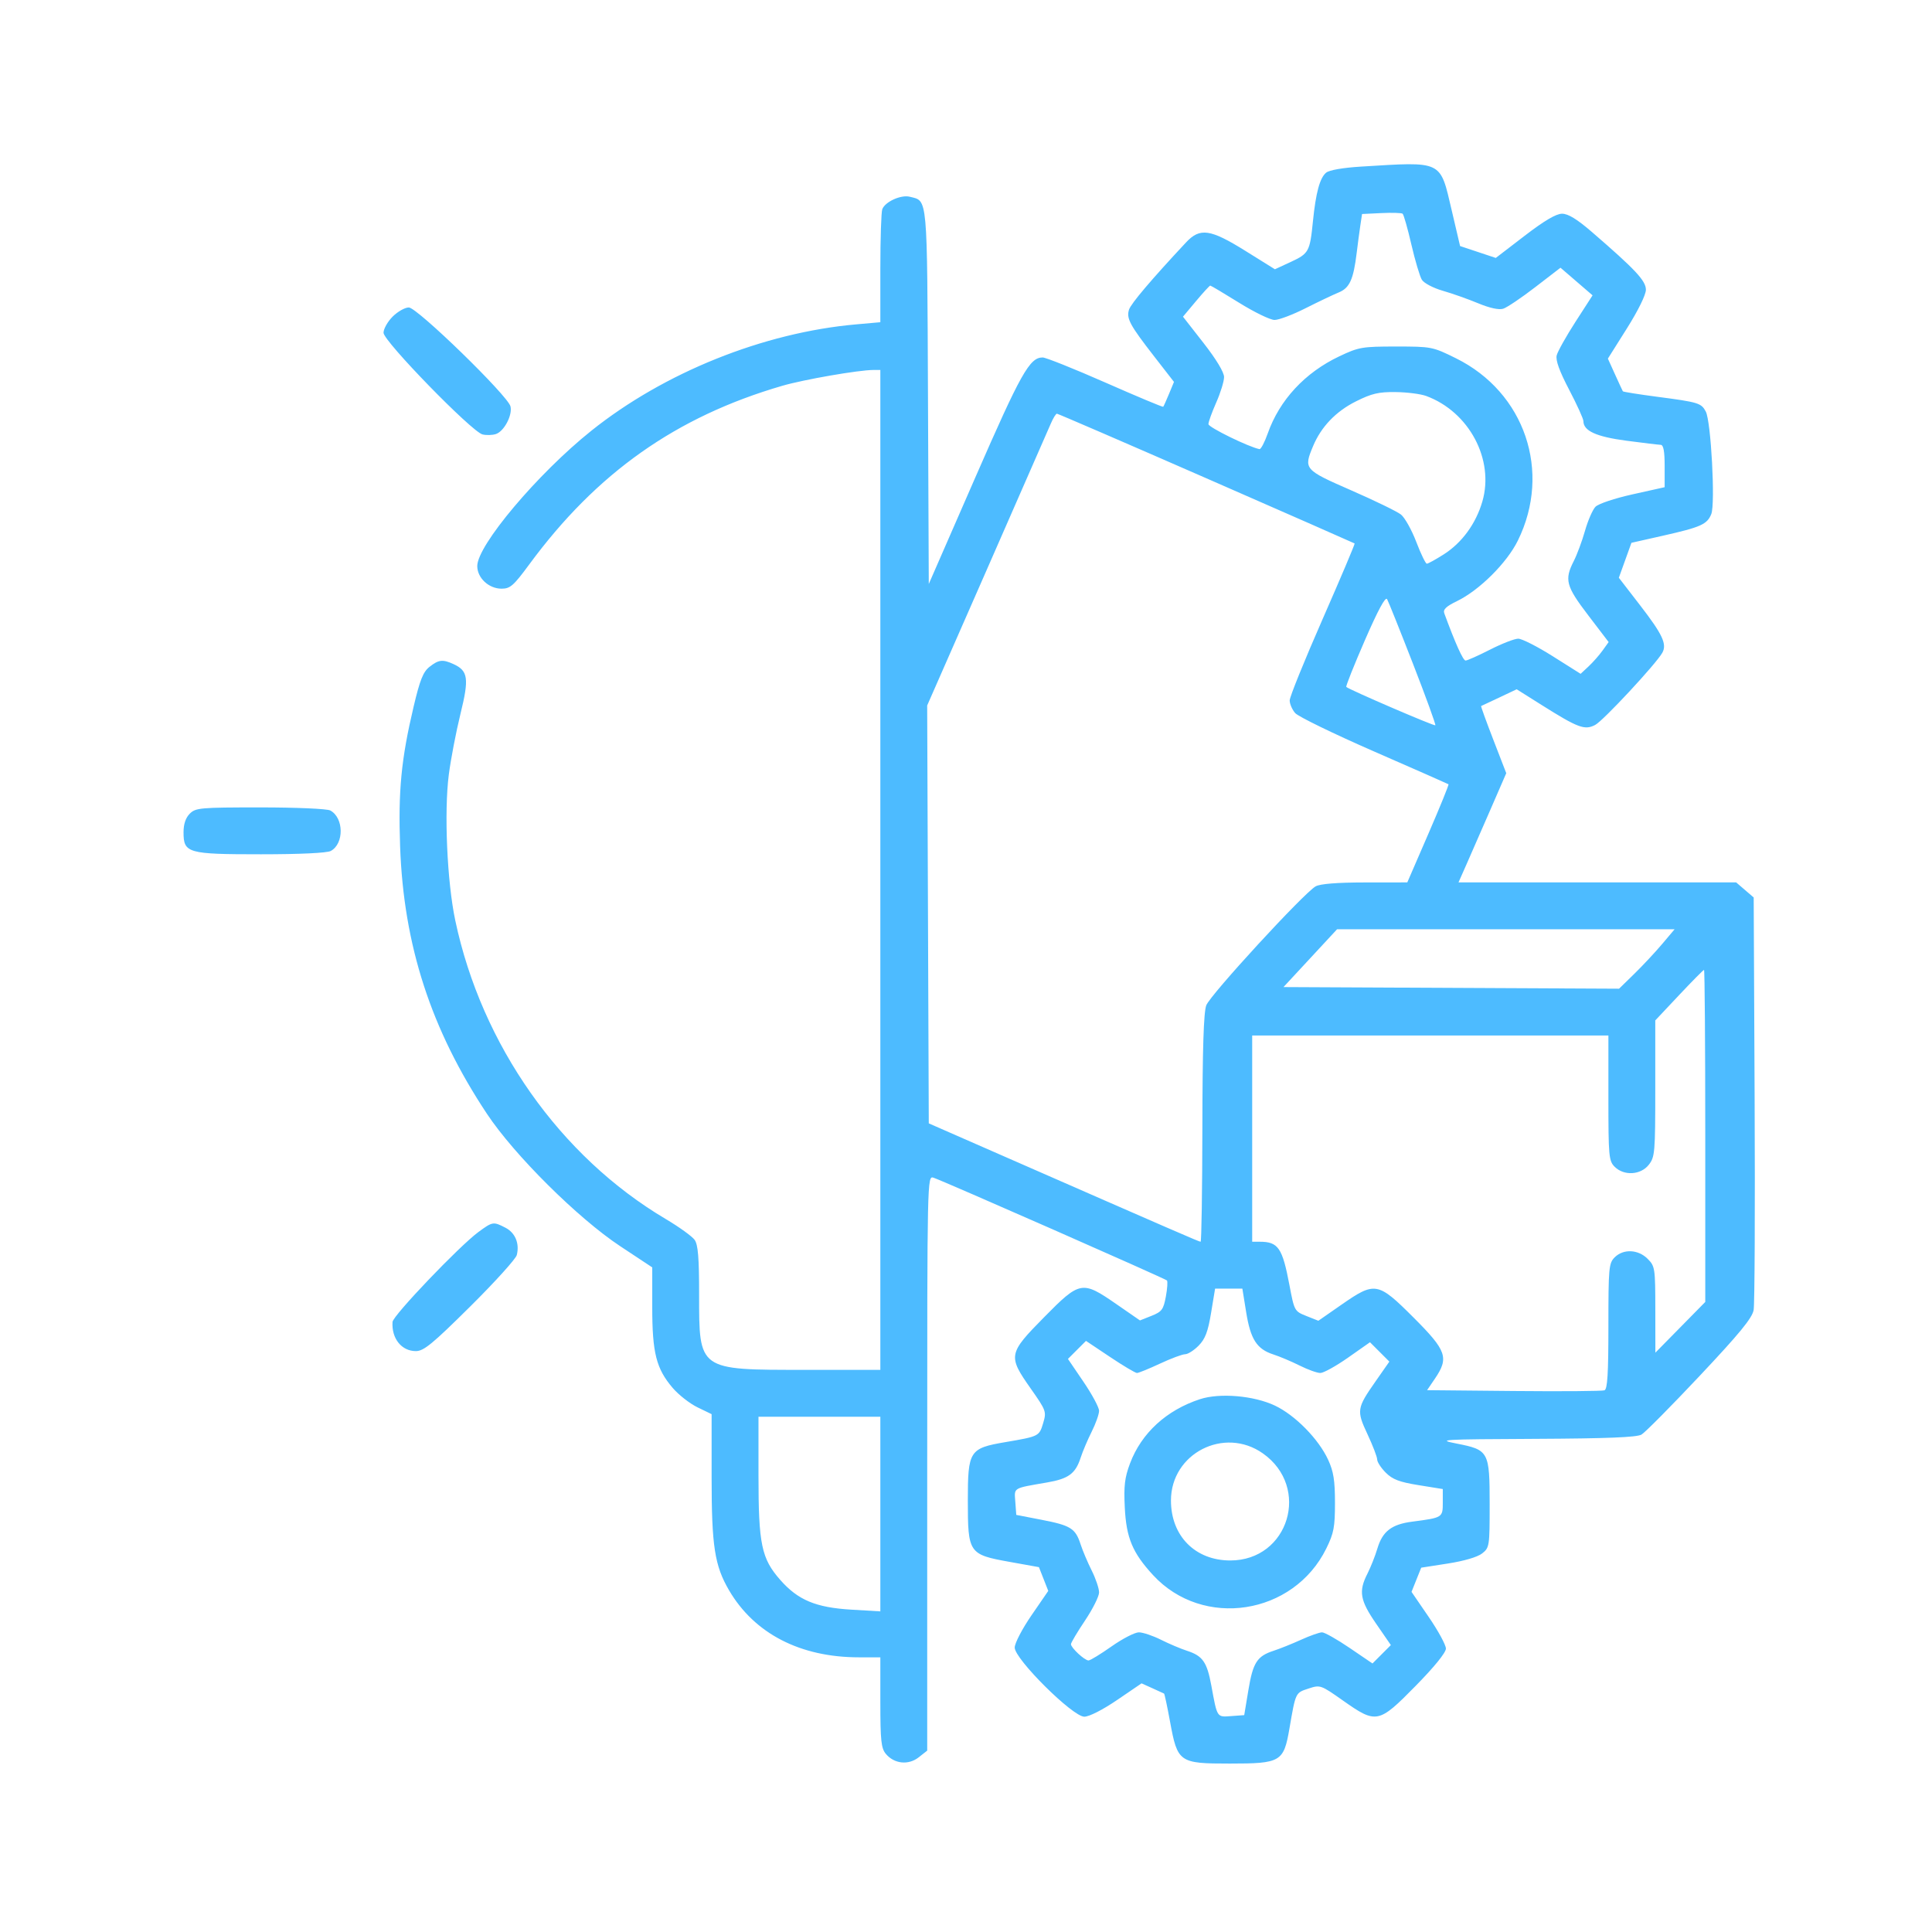 <?xml version="1.0" encoding="UTF-8"?> <svg xmlns="http://www.w3.org/2000/svg" width="200" height="200" viewBox="0 0 200 200" fill="none"><path fill-rule="evenodd" clip-rule="evenodd" d="M140.916 17.245C139.024 17.36 137.604 17.607 137.279 17.876C136.627 18.417 136.211 19.955 135.912 22.933C135.6 26.045 135.487 26.25 133.621 27.115L131.979 27.875L128.943 25.983C125.286 23.703 124.221 23.55 122.778 25.095C119.19 28.936 117.064 31.442 116.873 32.059C116.591 32.969 116.957 33.65 119.478 36.894L121.53 39.535L121.016 40.776C120.732 41.459 120.463 42.059 120.416 42.109C120.369 42.16 117.675 41.032 114.428 39.602C111.181 38.173 108.259 37.004 107.934 37.004C106.589 37.004 105.684 38.617 100.95 49.457L96.147 60.455L96.064 41.07C95.973 19.971 96.052 20.837 94.18 20.367C93.269 20.139 91.631 20.88 91.334 21.654C91.224 21.942 91.133 24.693 91.133 27.767V33.356L88.626 33.579C79.032 34.428 68.752 38.56 61.203 44.599C55.653 49.039 49.406 56.453 49.406 58.597C49.406 59.829 50.598 60.94 51.921 60.94C52.816 60.94 53.161 60.638 54.784 58.434C61.771 48.942 69.991 43.138 80.986 39.936C83.197 39.291 88.885 38.303 90.406 38.3L91.133 38.298V90.052V141.807H83.338C72.25 141.807 72.372 141.895 72.372 133.985C72.372 130.203 72.262 128.855 71.911 128.354C71.657 127.992 70.311 127.02 68.919 126.195C57.986 119.717 49.863 108.196 47.131 95.292C46.281 91.281 45.961 84.061 46.461 80.187C46.668 78.585 47.21 75.762 47.665 73.912C48.576 70.213 48.466 69.44 46.929 68.739C45.826 68.237 45.408 68.286 44.464 69.029C43.804 69.547 43.474 70.373 42.817 73.153C41.532 78.583 41.215 81.874 41.419 87.626C41.783 97.857 44.612 106.569 50.404 115.296C53.241 119.571 59.82 126.107 64.205 129.007L67.52 131.199V135.314C67.52 140.057 67.933 141.687 69.641 143.682C70.255 144.399 71.411 145.302 72.211 145.689L73.666 146.393V152.928C73.666 160.062 73.978 162.079 75.477 164.637C78.101 169.115 82.854 171.566 88.913 171.566H91.133V176.221C91.133 180.178 91.218 180.977 91.699 181.557C92.563 182.597 94.039 182.754 95.101 181.919L95.985 181.223V151.466C95.985 121.875 95.989 121.71 96.631 121.914C97.548 122.205 120.601 132.351 120.802 132.552C120.893 132.643 120.842 133.397 120.688 134.227C120.439 135.565 120.272 135.789 119.208 136.213L118.009 136.69L115.55 134.99C112.019 132.549 111.8 132.589 108.076 136.368C104.37 140.128 104.326 140.363 106.698 143.74C108.307 146.031 108.343 146.132 107.985 147.329C107.579 148.683 107.557 148.694 104.072 149.289C100.356 149.923 100.19 150.181 100.19 155.335C100.19 160.787 100.283 160.923 104.509 161.684L107.55 162.231L108.033 163.46L108.516 164.69L106.779 167.217C105.811 168.626 105.042 170.104 105.042 170.556C105.042 171.749 111.045 177.712 112.245 177.712C112.751 177.712 114.146 177.002 115.639 175.986L118.173 174.26L119.29 174.763C119.904 175.039 120.45 175.289 120.503 175.318C120.556 175.346 120.835 176.656 121.123 178.227C121.899 182.45 122.061 182.564 127.303 182.564C132.589 182.564 132.887 182.389 133.481 178.945C134.131 175.176 134.098 175.246 135.444 174.803C136.669 174.398 136.713 174.413 139.04 176.052C142.478 178.475 142.712 178.427 146.547 174.523C148.484 172.552 149.681 171.076 149.681 170.66C149.681 170.29 148.88 168.818 147.901 167.389L146.121 164.79L146.622 163.537L147.124 162.285L149.886 161.855C151.561 161.595 152.956 161.184 153.429 160.812C154.187 160.216 154.209 160.068 154.209 155.729C154.209 150.265 154.115 150.091 150.813 149.443C148.684 149.025 149.166 148.996 158.9 148.95C166.354 148.914 169.44 148.791 169.926 148.508C170.298 148.292 173.017 145.547 175.97 142.408C180.085 138.034 181.385 136.448 181.536 135.615C181.645 135.018 181.691 125.164 181.638 113.718L181.542 92.907L180.635 92.127L179.727 91.346H165.355H150.983L151.807 89.486C152.261 88.464 153.373 85.919 154.279 83.833L155.927 80.04L154.588 76.577C153.851 74.672 153.283 73.102 153.325 73.088C153.366 73.073 154.212 72.677 155.203 72.208L157.006 71.354L159.57 72.969C163.36 75.355 164.047 75.612 165.131 75.047C165.964 74.613 171.435 68.731 172.083 67.573C172.581 66.684 172.107 65.671 169.793 62.674L167.582 59.808L168.234 58L168.886 56.191L172.106 55.465C176.085 54.568 176.719 54.285 177.151 53.216C177.582 52.151 177.124 43.614 176.581 42.601C176.11 41.721 175.831 41.636 171.559 41.075C169.637 40.822 168.035 40.567 167.998 40.508C167.961 40.449 167.597 39.663 167.189 38.762L166.447 37.124L168.415 34C169.579 32.153 170.383 30.516 170.383 29.994C170.383 29.066 169.298 27.906 164.795 24.017C163.258 22.69 162.335 22.124 161.705 22.124C161.09 22.124 159.871 22.843 157.825 24.413L154.843 26.702L152.995 26.086L151.147 25.471L150.284 21.788C149.056 16.556 149.409 16.727 140.916 17.245ZM146.104 25.31C146.489 26.973 146.978 28.616 147.191 28.961C147.407 29.311 148.366 29.815 149.357 30.1C150.336 30.381 151.984 30.964 153.02 31.396C154.207 31.89 155.165 32.099 155.608 31.96C155.995 31.84 157.489 30.835 158.927 29.727L161.542 27.714L163.202 29.144L164.862 30.574L163.099 33.306C162.13 34.809 161.253 36.374 161.15 36.782C161.022 37.294 161.423 38.404 162.438 40.346C163.25 41.897 163.913 43.358 163.913 43.593C163.913 44.605 165.243 45.21 168.371 45.623C170.1 45.851 171.697 46.043 171.919 46.049C172.202 46.057 172.324 46.72 172.324 48.248V50.435L169.008 51.173C167.14 51.588 165.46 52.151 165.16 52.463C164.867 52.767 164.38 53.884 164.079 54.947C163.777 56.008 163.253 57.422 162.913 58.087C161.931 60.014 162.107 60.675 164.411 63.694L166.526 66.466L165.898 67.342C165.553 67.824 164.9 68.564 164.448 68.986L163.625 69.754L160.742 67.935C159.157 66.934 157.548 66.116 157.167 66.116C156.786 66.116 155.475 66.625 154.253 67.248C153.031 67.871 151.89 68.38 151.716 68.38C151.455 68.38 150.657 66.607 149.511 63.486C149.368 63.095 149.707 62.77 150.82 62.231C153.138 61.109 155.988 58.277 157.127 55.963C160.64 48.827 157.852 40.613 150.719 37.088C148.304 35.894 148.19 35.872 144.522 35.872C141.005 35.872 140.66 35.931 138.643 36.887C135.088 38.571 132.454 41.411 131.235 44.873C130.911 45.793 130.525 46.522 130.379 46.493C129.245 46.267 125.097 44.235 125.097 43.906C125.097 43.678 125.461 42.669 125.906 41.663C126.351 40.657 126.715 39.473 126.715 39.032C126.715 38.534 125.905 37.192 124.589 35.506L122.462 32.783L123.81 31.174C124.551 30.288 125.215 29.564 125.285 29.564C125.356 29.564 126.701 30.365 128.276 31.343C129.85 32.322 131.5 33.122 131.943 33.122C132.385 33.122 133.828 32.577 135.149 31.909C136.471 31.242 138.017 30.506 138.584 30.273C139.712 29.811 140.108 28.938 140.445 26.168C140.553 25.278 140.722 24.011 140.82 23.352L140.999 22.154L142.995 22.058C144.093 22.006 145.084 22.035 145.198 22.124C145.311 22.213 145.719 23.646 146.104 25.31ZM40.647 32.774C40.127 33.294 39.702 34.047 39.702 34.448C39.702 35.315 48.831 44.692 49.949 44.972C50.336 45.069 50.956 45.053 51.327 44.935C52.179 44.664 53.072 42.974 52.843 42.063C52.564 40.954 43.183 31.828 42.321 31.828C41.921 31.828 41.168 32.254 40.647 32.774ZM147.638 40.991C152.082 42.629 154.714 47.574 153.453 51.913C152.783 54.219 151.337 56.196 149.442 57.398C148.614 57.923 147.833 58.353 147.705 58.353C147.577 58.353 147.084 57.334 146.609 56.09C146.133 54.846 145.419 53.572 145.021 53.26C144.624 52.947 142.307 51.822 139.873 50.758C135 48.628 134.938 48.556 135.929 46.184C136.766 44.18 138.291 42.587 140.364 41.552C142 40.734 142.715 40.566 144.476 40.587C145.649 40.6 147.071 40.782 147.638 40.991ZM124.872 49.507C133.268 53.182 140.18 56.219 140.231 56.258C140.282 56.296 138.79 59.82 136.916 64.088C135.041 68.356 133.508 72.143 133.508 72.504C133.508 72.865 133.762 73.455 134.074 73.816C134.385 74.176 138.06 75.965 142.241 77.791C146.422 79.617 149.89 81.144 149.948 81.186C150.006 81.227 149.07 83.529 147.868 86.303L145.683 91.346L141.293 91.351C138.416 91.354 136.66 91.493 136.195 91.755C134.978 92.441 125.279 102.989 124.873 104.069C124.601 104.79 124.481 108.564 124.469 116.819C124.458 123.269 124.377 128.545 124.287 128.545C124.131 128.545 121.663 127.473 103.91 119.693L96.147 116.291L96.064 94.661L95.981 73.031L102.151 58.98C105.545 51.252 108.522 44.456 108.768 43.877C109.014 43.299 109.302 42.826 109.41 42.826C109.517 42.826 116.475 45.833 124.872 49.507ZM146.274 68.72C147.61 72.154 148.651 75.017 148.586 75.082C148.478 75.19 139.65 71.387 139.367 71.111C139.299 71.044 140.165 68.87 141.291 66.281C142.651 63.155 143.424 61.725 143.592 62.024C143.731 62.272 144.938 65.285 146.274 68.72ZM19.647 84.23C19.219 84.658 19 85.308 19 86.152C19 88.318 19.41 88.435 27.018 88.435C31.038 88.435 33.848 88.302 34.24 88.092C35.634 87.346 35.602 84.655 34.19 83.9C33.859 83.722 30.667 83.583 26.946 83.583C20.725 83.583 20.252 83.625 19.647 84.23ZM172.056 97.735C171.343 98.58 170.049 99.964 169.182 100.811L167.605 102.35L150.235 102.266L132.865 102.182L135.639 99.19L138.412 96.198H155.883H173.354L172.056 97.735ZM176.529 117.59V134.777L173.946 137.403L171.363 140.028L171.358 135.566C171.354 131.263 171.325 131.075 170.559 130.31C169.579 129.329 168.047 129.263 167.148 130.162C166.544 130.766 166.501 131.241 166.501 137.289C166.501 142.211 166.403 143.806 166.093 143.925C165.868 144.011 161.645 144.043 156.708 143.996L147.732 143.91L148.545 142.714C150.013 140.554 149.756 139.817 146.347 136.408C142.633 132.695 142.347 132.643 138.869 135.061L136.477 136.724L135.234 136.23C134.006 135.74 133.988 135.707 133.482 133.03C132.753 129.173 132.322 128.545 130.408 128.545H129.626V117.871V107.196H148.064H166.501V113.666C166.501 119.704 166.544 120.178 167.148 120.782C168.111 121.745 169.843 121.645 170.683 120.576C171.314 119.774 171.353 119.317 171.353 112.678V105.633L173.813 103.018C175.166 101.58 176.33 100.403 176.401 100.403C176.471 100.403 176.529 108.138 176.529 117.59ZM49.535 127.53C47.564 128.977 40.677 136.186 40.634 136.847C40.523 138.56 41.568 139.866 43.049 139.866C43.863 139.866 44.763 139.129 48.667 135.258C51.224 132.723 53.398 130.321 53.498 129.92C53.798 128.726 53.339 127.618 52.328 127.095C51.071 126.445 50.999 126.456 49.535 127.53ZM129.003 135.839C129.456 138.649 130.104 139.657 131.814 140.211C132.479 140.426 133.709 140.946 134.548 141.366C135.387 141.787 136.347 142.131 136.681 142.131C137.015 142.131 138.307 141.415 139.554 140.539L141.82 138.948L142.823 139.951L143.826 140.954L142.418 142.969C140.446 145.79 140.412 146.013 141.569 148.486C142.117 149.656 142.565 150.827 142.565 151.087C142.565 151.348 142.965 151.961 143.454 152.45C144.159 153.154 144.865 153.422 146.851 153.742L149.357 154.146V155.543C149.357 157.1 149.343 157.11 146.192 157.521C144.054 157.799 143.119 158.521 142.586 160.304C142.357 161.072 141.894 162.241 141.558 162.901C140.622 164.74 140.782 165.657 142.465 168.098L143.982 170.298L143.03 171.25L142.079 172.202L139.709 170.59C138.405 169.704 137.123 168.979 136.858 168.979C136.594 168.979 135.622 169.321 134.7 169.74C133.777 170.16 132.494 170.674 131.848 170.885C130.128 171.445 129.707 172.102 129.231 174.97L128.802 177.55L127.462 177.648C125.951 177.759 126.017 177.861 125.394 174.477C124.947 172.05 124.501 171.413 122.875 170.887C122.229 170.678 121.014 170.163 120.175 169.743C119.336 169.323 118.309 168.979 117.893 168.979C117.477 168.979 116.207 169.634 115.07 170.434C113.933 171.235 112.859 171.89 112.682 171.89C112.28 171.89 110.865 170.579 110.865 170.206C110.865 170.053 111.52 168.952 112.32 167.759C113.121 166.565 113.776 165.255 113.776 164.847C113.776 164.439 113.432 163.418 113.012 162.579C112.591 161.74 112.074 160.519 111.863 159.866C111.33 158.219 110.844 157.913 107.836 157.331L105.204 156.822L105.105 155.471C104.995 153.964 104.791 154.088 108.412 153.461C110.617 153.08 111.336 152.548 111.867 150.906C112.076 150.26 112.591 149.045 113.012 148.206C113.432 147.367 113.776 146.396 113.776 146.048C113.776 145.7 113.051 144.349 112.164 143.046L110.553 140.676L111.487 139.742L112.421 138.808L114.905 140.469C116.271 141.383 117.528 142.131 117.698 142.131C117.868 142.131 118.942 141.694 120.084 141.16C121.225 140.627 122.395 140.19 122.683 140.19C122.971 140.19 123.6 139.789 124.082 139.3C124.765 138.606 125.049 137.86 125.372 135.904L125.786 133.397H127.198H128.609L129.003 135.839ZM124.219 144.843C120.743 145.984 118.165 148.349 116.982 151.486C116.429 152.953 116.327 153.804 116.437 156.04C116.591 159.203 117.235 160.744 119.366 163.056C124.525 168.652 133.905 167.206 137.302 160.291C138.08 158.706 138.197 158.083 138.196 155.555C138.195 153.252 138.048 152.325 137.491 151.118C136.5 148.966 134.073 146.497 131.973 145.504C129.793 144.473 126.266 144.172 124.219 144.843ZM91.133 156.734V166.809L88.12 166.63C84.45 166.411 82.609 165.64 80.774 163.555C78.825 161.341 78.518 159.87 78.518 152.746V146.659H84.826H91.133V156.734ZM130.731 150.454C135.714 153.964 133.409 161.539 127.358 161.539C123.725 161.539 121.214 158.998 121.217 155.325C121.222 150.456 126.731 147.636 130.731 150.454Z" fill="#4DBBFF"></path></svg> 